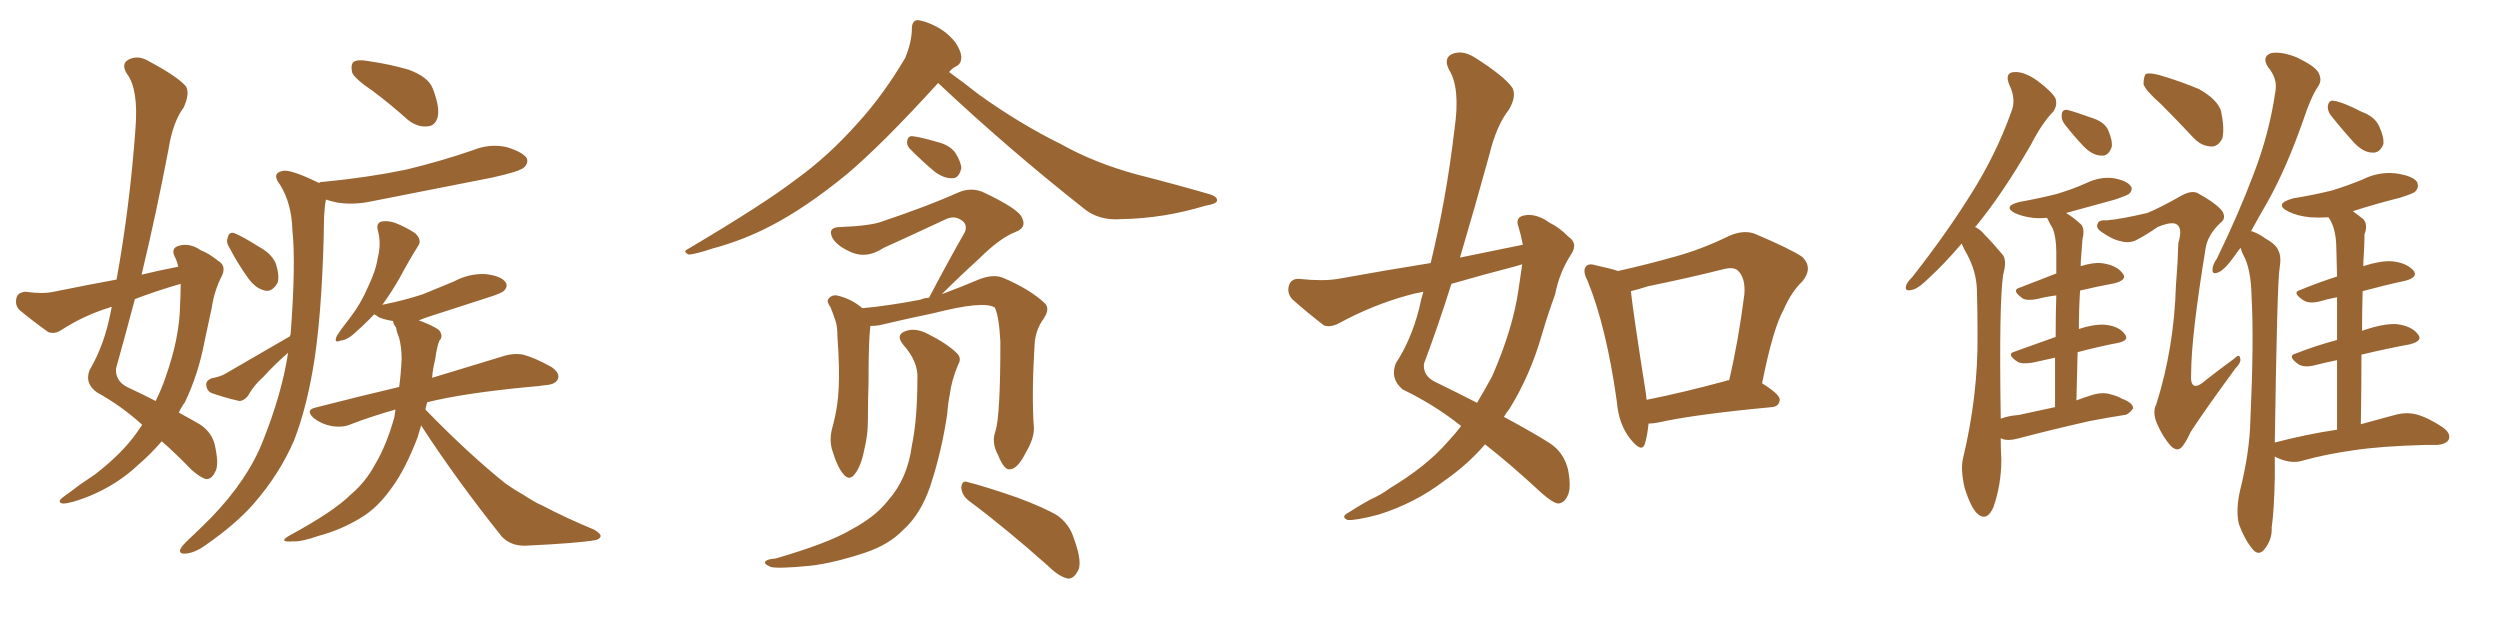 <svg xmlns="http://www.w3.org/2000/svg" xmlns:xlink="http://www.w3.org/1999/xlink" width="600" height="150"><path fill="#996633" padding="10" d="M34.13 101.95L34.13 101.95Q29.15 97.41 23.29 94.19L23.29 94.19Q20.21 91.99 21.53 88.77L21.53 88.77Q25.05 82.76 26.51 75.15L26.51 75.15Q26.66 74.27 26.81 73.68L26.81 73.68Q26.37 73.68 26.22 73.83L26.22 73.83Q20.07 75.73 14.65 79.25L14.65 79.25Q13.04 80.27 11.57 79.69L11.57 79.69Q7.47 76.76 4.69 74.41L4.69 74.41Q3.52 73.24 3.96 71.48L3.96 71.48Q4.25 70.17 6.15 70.02L6.15 70.02Q10.25 70.61 12.89 70.02L12.89 70.02Q20.80 68.41 27.98 67.09L27.98 67.09Q31.20 49.22 32.52 30.76L32.52 30.76Q33.25 21.39 30.47 17.72L30.47 17.72Q29.00 15.38 30.76 14.36L30.76 14.36Q33.11 13.04 35.89 14.79L35.89 14.79Q42.77 18.46 44.68 20.80L44.68 20.80Q45.56 22.56 44.09 25.78L44.09 25.78Q41.46 29.30 40.43 35.89L40.43 35.89Q37.50 51.27 33.98 65.92L33.98 65.92Q38.23 64.89 42.77 64.01L42.77 64.01Q42.48 62.55 41.89 61.52L41.89 61.52Q41.02 59.62 42.77 59.03L42.77 59.03Q45.41 58.15 48.19 60.06L48.19 60.06Q50.10 60.79 52.29 62.55L52.29 62.55Q54.35 63.72 53.32 66.06L53.32 66.06Q51.42 69.73 50.83 73.83L50.83 73.83Q49.95 77.93 49.07 82.03L49.07 82.03Q47.61 89.79 44.38 96.53L44.38 96.53Q43.51 97.71 42.92 99.02L42.92 99.02Q46.14 100.78 47.90 101.81L47.90 101.81Q51.12 103.86 51.71 107.52L51.71 107.52Q52.59 111.91 51.56 113.38L51.56 113.38Q50.83 114.99 49.51 114.99L49.51 114.99Q48.19 114.70 46.00 112.79L46.00 112.79Q42.04 108.69 38.82 105.91L38.82 105.91Q36.33 108.84 33.11 111.62L33.11 111.62Q28.13 116.31 21.39 119.09L21.39 119.09Q16.99 120.85 15.09 120.85L15.09 120.85Q13.48 120.56 15.23 119.24L15.23 119.24Q17.29 117.77 19.19 116.31L19.19 116.31Q21.39 114.84 22.85 113.82L22.85 113.82Q29.30 108.84 32.81 103.86L32.81 103.86Q33.54 102.83 34.13 101.95ZM43.21 73.39L43.21 73.39Q43.36 70.46 43.36 68.12L43.36 68.12Q37.35 69.87 32.37 71.78L32.37 71.78Q30.18 80.13 27.83 88.48L27.83 88.48Q27.69 91.41 30.47 92.87L30.47 92.87Q34.57 94.78 37.35 96.24L37.35 96.24Q38.82 93.31 39.84 90.23L39.84 90.23Q43.07 81.01 43.21 73.39ZM89.65 21.97L89.65 21.97Q85.11 18.90 84.52 17.43L84.52 17.43Q84.08 15.38 84.96 14.79L84.96 14.79Q85.99 14.21 88.33 14.65L88.33 14.65Q93.46 15.38 98.00 16.70L98.00 16.70Q102.83 18.46 103.86 21.24L103.86 21.24Q105.62 25.78 105.03 28.13L105.03 28.13Q104.44 30.18 102.69 30.32L102.69 30.32Q100.34 30.62 98.00 28.86L98.00 28.86Q93.75 25.05 89.65 21.97ZM55.08 59.47L55.08 59.47Q54.20 58.15 54.64 57.13L54.64 57.13Q54.93 55.52 56.25 55.96L56.25 55.96Q58.15 56.69 62.55 59.47L62.55 59.47Q65.19 60.94 66.21 63.28L66.21 63.28Q67.09 66.06 66.65 67.82L66.65 67.82Q65.33 70.17 63.57 69.73L63.57 69.73Q61.38 69.29 59.47 66.65L59.47 66.65Q56.98 63.13 55.08 59.47ZM69.58 80.71L69.58 80.71Q69.58 80.42 69.73 80.42L69.73 80.42Q71.04 63.28 70.17 55.22L70.17 55.22Q70.02 48.93 67.24 44.38L67.24 44.38Q65.04 41.60 67.82 41.02L67.82 41.02Q69.73 40.58 76.32 43.80L76.32 43.80Q76.46 43.80 76.61 43.95L76.61 43.95Q76.61 43.65 77.49 43.65L77.49 43.65Q88.18 42.63 97.41 40.72L97.41 40.72Q105.91 38.67 113.53 36.04L113.53 36.04Q117.48 34.42 121.58 35.30L121.58 35.30Q125.39 36.47 126.42 37.94L126.42 37.94Q126.86 39.11 125.83 40.14L125.83 40.14Q124.80 41.16 118.07 42.63L118.07 42.63Q103.27 45.56 89.06 48.34L89.06 48.34Q84.96 49.22 81.01 48.63L81.01 48.63Q79.54 48.34 78.22 47.90L78.22 47.90Q77.93 49.37 77.78 52.00L77.78 52.00Q77.49 72.22 75.59 85.55L75.59 85.55Q73.83 97.27 70.61 105.62L70.61 105.62Q67.09 113.82 60.79 121.00L60.79 121.00Q56.54 125.83 49.37 130.81L49.37 130.81Q46.73 132.71 44.53 132.86L44.53 132.86Q43.07 133.01 43.21 131.98L43.21 131.98Q43.51 131.10 45.41 129.35L45.41 129.35Q47.90 127.00 50.68 124.22L50.68 124.22Q59.47 115.14 63.13 105.76L63.13 105.76Q67.68 94.34 69.14 84.67L69.14 84.67Q65.92 87.45 63.13 90.53L63.13 90.53Q60.94 92.43 59.47 95.07L59.47 95.07Q58.45 96.24 57.42 96.24L57.42 96.24Q53.61 95.36 50.83 94.34L50.83 94.34Q49.66 93.90 49.51 92.43L49.51 92.43Q49.37 91.41 50.68 90.82L50.68 90.82Q52.88 90.38 53.91 89.79L53.91 89.79Q62.55 84.81 69.58 80.71ZM101.07 102.10L101.07 102.10L101.07 102.10Q100.63 103.56 100.20 105.03L100.20 105.03Q97.27 112.65 94.04 117.04L94.04 117.04Q90.53 122.02 86.43 124.37L86.43 124.37Q81.88 127.15 76.46 128.61L76.46 128.61Q72.22 130.08 70.31 129.93L70.31 129.93Q66.50 130.22 69.58 128.47L69.58 128.47Q80.13 122.75 84.23 118.65L84.23 118.65Q87.74 115.72 90.09 111.33L90.09 111.33Q92.72 106.93 94.63 100.20L94.63 100.20Q94.78 99.17 94.92 98.29L94.92 98.29Q89.21 99.90 84.23 101.81L84.23 101.81Q82.32 102.69 79.54 102.25L79.54 102.25Q77.20 101.81 75.29 100.34L75.29 100.34Q73.24 98.44 75.59 97.85L75.59 97.85Q86.43 95.07 95.80 92.87L95.80 92.87Q96.24 89.65 96.39 86.13L96.39 86.13Q96.39 83.35 95.80 81.15L95.80 81.15Q95.21 79.69 95.07 78.66L95.07 78.66Q94.34 77.64 94.34 77.05L94.34 77.05Q92.43 76.76 90.97 76.17L90.97 76.17Q90.23 75.59 89.79 75.44L89.79 75.44Q87.74 77.64 85.55 79.54L85.55 79.54Q83.50 81.59 81.74 81.74L81.74 81.74Q79.98 82.47 80.86 80.57L80.86 80.57Q81.88 78.96 84.08 76.17L84.08 76.17Q86.57 72.95 88.33 68.85L88.33 68.85Q90.23 64.89 90.67 61.82L90.67 61.82Q91.55 58.45 90.67 55.22L90.67 55.22Q90.23 53.61 91.55 53.17L91.55 53.17Q93.02 52.88 94.78 53.47L94.78 53.47Q97.41 54.49 99.61 55.96L99.61 55.96Q101.37 57.57 100.34 59.03L100.34 59.03Q98.14 62.55 95.95 66.65L95.95 66.65Q94.04 70.02 91.70 73.24L91.70 73.24Q91.85 73.10 91.99 73.10L91.99 73.10Q97.12 72.07 101.51 70.61L101.51 70.61Q105.47 68.99 108.98 67.53L108.98 67.53Q112.50 65.63 116.46 65.77L116.46 65.77Q120.26 66.21 121.29 67.68L121.29 67.68Q122.02 68.70 121.00 69.73L121.00 69.73Q120.56 70.31 117.33 71.34L117.33 71.34Q110.01 73.68 103.27 75.88L103.27 75.88Q101.51 76.46 100.49 76.90L100.49 76.90Q100.93 77.05 101.37 77.20L101.37 77.20Q105.03 78.66 105.62 79.54L105.62 79.54Q106.35 80.86 105.47 81.74L105.47 81.74Q104.88 83.06 104.44 86.28L104.44 86.28Q103.86 88.48 103.71 90.67L103.71 90.67Q114.26 87.45 120.56 85.55L120.56 85.55Q123.19 84.67 125.54 85.11L125.54 85.11Q128.32 85.84 132.28 88.04L132.28 88.04Q134.47 89.50 133.89 90.97L133.89 90.97Q133.30 92.29 130.96 92.43L130.96 92.43Q129.05 92.72 126.86 92.87L126.86 92.87Q111.47 94.34 102.54 96.53L102.54 96.53Q102.25 97.41 102.10 98.29L102.10 98.29Q112.35 108.84 121.29 116.02L121.29 116.02Q123.34 117.48 125.68 118.80L125.68 118.80Q128.61 120.70 130.08 121.29L130.08 121.29Q135.94 124.37 142.68 127.15L142.68 127.15Q144.29 128.17 144.14 128.76L144.14 128.76Q143.85 129.49 142.82 129.64L142.82 129.64Q138.72 130.37 126.27 130.96L126.27 130.96Q122.61 131.10 120.41 128.76L120.41 128.76Q109.42 114.99 101.07 102.10ZM225.15 19.92L225.15 19.92Q211.82 34.57 203.32 41.75L203.32 41.75Q193.51 49.80 185.01 54.20L185.01 54.20Q178.27 57.71 171.09 59.62L171.09 59.62Q166.70 61.08 165.23 61.08L165.23 61.08Q163.77 60.35 165.09 59.77L165.09 59.77Q183.40 48.93 191.02 43.07L191.02 43.07Q198.78 37.50 205.81 29.59L205.81 29.59Q211.96 22.85 217.24 13.92L217.24 13.92Q218.85 9.96 218.85 6.88L218.85 6.88Q218.85 4.98 220.17 4.83L220.17 4.83Q222.07 4.98 224.85 6.45L224.85 6.45Q227.34 7.76 229.25 10.11L229.25 10.11Q230.71 12.30 230.71 13.77L230.71 13.77Q230.71 15.38 229.39 15.97L229.39 15.97Q228.66 16.26 227.78 17.29L227.78 17.29Q230.86 19.48 234.96 22.71L234.96 22.71Q244.78 29.74 254.59 34.57L254.59 34.57Q262.65 39.11 272.90 41.89L272.90 41.89Q282.13 44.24 290.19 46.58L290.19 46.58Q292.24 47.17 292.09 48.19L292.09 48.19Q291.94 48.93 289.31 49.37L289.31 49.37Q279.20 52.44 269.09 52.59L269.09 52.59Q263.67 53.03 260.01 49.95L260.01 49.95Q241.99 35.74 225.15 19.92ZM218.70 36.04L218.70 36.04Q217.68 35.16 217.68 34.13L217.68 34.13Q217.82 32.67 218.85 32.67L218.85 32.67Q220.61 32.81 225.15 34.13L225.15 34.13Q227.93 34.86 229.25 36.62L229.25 36.62Q230.71 38.96 230.71 40.43L230.71 40.43Q230.13 42.77 228.66 42.77L228.66 42.77Q226.61 42.92 224.27 41.16L224.27 41.16Q221.48 38.82 218.70 36.04ZM238.92 103.42L238.92 103.42Q240.09 99.76 240.09 82.03L240.09 82.03Q239.79 76.03 238.77 73.83L238.77 73.83L238.77 73.83Q236.13 72.07 224.12 75.15L224.12 75.15Q218.41 76.32 210.94 78.08L210.94 78.08Q209.91 78.22 208.89 78.22L208.89 78.22Q208.45 81.45 208.45 91.70L208.45 91.70Q208.30 96.24 208.30 100.78L208.30 100.78Q208.30 104.44 207.42 107.96L207.42 107.96Q206.69 111.77 205.22 113.67L205.22 113.67Q203.91 115.58 202.44 113.82L202.44 113.82Q200.98 112.21 199.66 107.81L199.66 107.81Q198.93 105.18 199.95 101.95L199.95 101.95Q201.12 97.41 201.27 93.31L201.27 93.31Q201.56 88.77 200.98 80.71L200.98 80.71Q200.98 78.37 200.54 77.05L200.54 77.05Q199.95 75.29 199.37 73.83L199.37 73.83Q198.34 72.36 198.78 71.78L198.78 71.78Q199.51 70.75 200.83 70.90L200.83 70.90Q204.20 71.63 206.98 73.97L206.98 73.97Q213.28 73.39 220.90 71.92L220.90 71.92Q221.92 71.48 222.95 71.48L222.95 71.48Q227.49 62.84 231.59 55.66L231.59 55.66Q232.32 53.76 230.57 52.73L230.57 52.73Q228.96 51.71 227.05 52.59L227.05 52.59Q214.45 58.45 212.11 59.47L212.11 59.47Q207.71 62.40 203.61 60.21L203.61 60.21Q200.83 58.89 199.80 57.13L199.80 57.13Q198.49 54.49 201.71 54.49L201.71 54.49Q208.89 54.20 211.67 53.17L211.67 53.17Q222.95 49.37 230.13 46.14L230.13 46.14Q232.91 44.97 235.69 46.00L235.69 46.00Q244.78 50.24 245.36 52.44L245.36 52.44Q246.39 54.64 243.75 55.66L243.75 55.66Q239.94 57.13 234.96 62.11L234.96 62.11Q230.13 66.50 226.03 70.61L226.03 70.61Q230.71 68.85 235.25 66.94L235.25 66.94Q238.48 65.77 240.67 66.65L240.67 66.65Q247.27 69.43 250.93 72.95L250.93 72.95Q251.95 74.27 250.49 76.46L250.49 76.46Q248.44 79.25 248.29 82.91L248.29 82.91Q247.56 94.92 248.14 102.83L248.14 102.83L248.14 102.83Q248.14 105.32 246.24 108.54L246.24 108.54Q244.19 112.65 242.29 112.65L242.29 112.65Q240.97 112.79 239.50 109.13L239.50 109.13Q237.89 106.20 238.92 103.42ZM232.62 120.26L232.62 120.26Q230.86 118.95 230.71 117.04L230.71 117.04Q230.86 115.14 232.32 115.72L232.32 115.72Q236.43 116.75 244.04 119.38L244.04 119.38Q250.78 121.88 253.86 123.78L253.86 123.78Q256.64 125.83 257.67 129.05L257.67 129.05Q260.01 135.35 258.54 137.26L258.54 137.26Q257.67 138.87 256.35 138.87L256.35 138.87Q254.15 138.43 251.51 135.79L251.51 135.79Q241.11 126.56 232.62 120.26ZM220.17 90.97L220.17 90.97L220.17 90.97Q220.46 86.87 216.80 82.76L216.80 82.76Q214.75 80.27 217.53 79.39L217.53 79.39Q219.87 78.66 222.66 80.13L222.66 80.13Q227.34 82.47 229.69 84.81L229.69 84.81Q230.86 85.99 229.98 87.45L229.98 87.45Q228.37 91.26 227.93 94.78L227.93 94.78Q227.49 96.97 227.34 99.32L227.34 99.32Q226.03 108.25 223.24 116.75L223.24 116.75Q220.90 123.49 216.80 127.15L216.80 127.15Q213.28 130.81 207.42 132.71L207.42 132.71Q199.80 135.21 194.38 135.79L194.38 135.79Q186.91 136.52 185.01 136.08L185.01 136.08Q182.96 135.21 183.84 134.62L183.84 134.62Q184.28 134.18 186.18 134.03L186.18 134.03Q198.78 130.37 204.20 127.15L204.20 127.15Q210.06 124.07 213.13 120.12L213.13 120.12Q217.82 114.84 218.85 106.93L218.85 106.93Q220.17 100.63 220.17 90.97ZM365.48 58.74L365.48 58.74Q365.04 56.40 364.45 54.49L364.45 54.49Q363.57 52.15 365.77 51.71L365.77 51.71Q368.70 51.12 371.92 53.47L371.92 53.47Q374.12 54.49 376.46 56.84L376.46 56.84Q378.81 58.45 377.05 61.08L377.05 61.08Q374.27 65.33 373.24 70.61L373.24 70.61Q371.48 75.44 370.02 80.42L370.02 80.42Q367.24 90.09 362.26 98.14L362.26 98.14Q361.52 99.02 360.94 100.05L360.94 100.05Q368.26 104.00 371.92 106.35L371.92 106.35Q375.29 108.54 376.32 112.65L376.32 112.65Q377.20 117.33 376.17 119.09L376.17 119.09Q375.44 120.70 373.97 120.85L373.97 120.85Q372.66 120.70 370.02 118.36L370.02 118.36Q362.26 111.18 356.40 106.64L356.40 106.64Q352.44 111.33 346.58 115.43L346.58 115.43Q339.70 120.70 330.91 123.49L330.91 123.49Q325.34 124.95 323.44 124.80L323.44 124.80Q321.68 124.07 323.58 123.05L323.58 123.05Q326.07 121.44 328.71 119.97L328.71 119.97Q331.64 118.65 333.54 117.19L333.54 117.19Q342.33 111.91 347.31 106.20L347.31 106.20Q349.22 104.15 350.68 102.25L350.68 102.25Q344.24 97.12 336.62 93.46L336.62 93.46Q333.54 90.82 335.01 87.16L335.01 87.16Q338.67 81.59 340.58 74.12L340.58 74.12Q341.02 71.92 341.60 70.02L341.60 70.02Q339.26 70.46 337.79 70.90L337.79 70.90Q329.30 73.24 321.24 77.64L321.24 77.64Q319.19 78.66 317.72 78.08L317.72 78.08Q313.18 74.56 310.11 71.78L310.11 71.78Q308.79 70.31 309.38 68.41L309.38 68.41Q309.96 66.80 311.87 66.94L311.87 66.94Q317.43 67.53 321.09 66.94L321.09 66.94Q332.37 64.89 343.36 63.13L343.36 63.13Q347.17 47.46 349.07 31.05L349.07 31.05Q350.54 21.09 347.75 16.70L347.75 16.70Q346.44 14.06 348.34 13.04L348.34 13.04Q350.83 11.87 353.91 13.77L353.91 13.77Q361.08 18.31 362.99 21.09L362.99 21.09Q364.01 23.14 362.11 26.37L362.11 26.37Q359.18 30.03 357.42 37.21L357.42 37.21Q354.05 49.51 350.39 61.82L350.39 61.82Q358.30 60.21 365.48 58.74ZM363.87 63.87L363.87 63.87Q355.96 65.92 348.34 68.12L348.34 68.12Q345.26 77.93 341.75 87.30L341.75 87.30Q341.46 90.23 344.53 91.70L344.53 91.70Q349.95 94.34 354.49 96.68L354.49 96.68Q356.40 93.46 358.15 90.23L358.15 90.23Q363.13 78.81 364.45 69.43L364.45 69.43Q364.89 66.21 365.33 63.43L365.33 63.43Q364.45 63.72 363.87 63.87ZM395.65 101.66L395.65 101.66Q395.36 104.59 394.78 106.49L394.78 106.49Q394.04 108.84 391.26 105.32L391.26 105.32Q388.48 101.81 388.04 96.39L388.04 96.39Q385.55 78.52 381.01 67.38L381.01 67.38Q379.69 64.89 380.71 63.87L380.71 63.87Q381.30 63.13 383.20 63.72L383.20 63.72Q386.57 64.45 388.33 65.04L388.33 65.04Q395.51 63.43 402.25 61.52L402.25 61.52Q408.54 59.77 414.84 56.69L414.84 56.69Q418.36 55.08 421.14 56.10L421.14 56.10Q429.79 59.77 432.57 61.67L432.57 61.67Q435.21 64.31 432.57 67.53L432.57 67.53Q429.93 70.02 428.03 74.41L428.03 74.41Q425.54 78.81 422.90 91.99L422.90 91.99Q427.15 94.63 427.15 95.95L427.15 95.95Q427.00 97.56 425.24 97.71L425.24 97.71Q406.64 99.46 398.14 101.37L398.14 101.37Q396.68 101.66 395.65 101.66ZM414.26 91.41L414.26 91.41L414.26 91.41Q414.40 91.26 414.99 91.26L414.99 91.26Q417.19 82.03 418.65 70.61L418.65 70.61Q418.95 66.65 417.04 64.89L417.04 64.89Q416.02 64.01 413.67 64.60L413.67 64.60Q404.88 66.80 395.51 68.70L395.51 68.70Q393.31 69.43 391.41 69.87L391.41 69.87Q391.99 75.29 395.07 94.78L395.07 94.78Q395.07 95.36 395.21 95.95L395.21 95.95Q404.00 94.19 414.26 91.41ZM495.56 29.88L495.56 29.88Q494.68 28.71 494.82 27.69L494.82 27.69Q494.82 26.22 496.14 26.37L496.14 26.37Q497.90 26.81 502.00 28.27L502.00 28.27Q504.79 29.15 505.81 30.91L505.81 30.91Q506.98 33.40 506.84 35.16L506.84 35.16Q506.10 37.50 504.35 37.35L504.35 37.35Q502.29 37.35 500.10 35.16L500.10 35.16Q497.75 32.67 495.56 29.88ZM515.33 51.12L515.33 51.12Q518.26 49.95 523.68 46.88L523.68 46.88Q525.88 45.70 527.34 46.29L527.34 46.29Q531.88 48.78 533.35 50.68L533.35 50.68Q534.38 52.44 532.91 53.47L532.91 53.47Q529.98 56.25 529.39 59.33L529.39 59.33Q525.88 80.71 525.88 89.50L525.88 89.50Q525.44 94.78 529.54 91.11L529.54 91.11Q532.91 88.48 536.13 86.13L536.13 86.13Q537.45 84.81 537.60 85.84L537.60 85.84Q538.04 86.87 536.57 88.33L536.57 88.33Q529.25 98.29 525.73 103.71L525.73 103.71Q524.41 106.64 523.39 107.52L523.39 107.52Q522.36 108.40 520.90 106.93L520.90 106.93Q518.99 104.74 517.68 101.66L517.68 101.66Q516.50 98.88 517.53 96.97L517.53 96.97Q521.78 83.50 522.22 68.55L522.22 68.55Q522.66 63.28 522.80 58.30L522.80 58.30Q523.83 54.93 522.51 53.91L522.51 53.91Q521.34 53.03 517.82 54.49L517.82 54.49Q515.33 56.25 512.55 57.71L512.55 57.71Q510.79 58.45 508.89 57.86L508.89 57.86Q507.13 57.57 504.35 55.66L504.35 55.66Q502.88 54.64 503.47 53.61L503.47 53.61Q503.76 52.73 505.66 52.88L505.66 52.88Q509.03 52.59 515.33 51.12ZM518.70 25.05L518.70 25.05Q514.89 21.68 514.45 20.21L514.45 20.21Q514.45 18.31 515.04 17.72L515.04 17.72Q515.92 17.43 518.26 18.02L518.26 18.02Q523.24 19.48 527.78 21.39L527.78 21.39Q532.18 23.88 533.06 26.66L533.06 26.66Q533.94 31.05 533.35 33.25L533.35 33.25Q532.32 35.16 530.86 35.16L530.86 35.16Q528.52 35.16 526.61 33.25L526.61 33.25Q522.36 28.71 518.70 25.05ZM493.21 97.71L493.21 97.71Q493.21 90.82 493.21 85.84L493.21 85.84Q490.58 86.43 487.94 87.01L487.94 87.01Q485.30 87.45 484.28 86.87L484.28 86.87Q481.35 84.96 483.54 84.38L483.54 84.38Q488.09 82.76 493.36 80.86L493.36 80.86Q493.36 75 493.51 70.90L493.51 70.90Q491.16 71.19 488.82 71.78L488.82 71.78Q486.47 72.22 485.45 71.63L485.45 71.63Q482.52 69.58 484.86 68.99L484.86 68.99Q488.96 67.38 493.51 65.63L493.51 65.63Q493.51 61.52 493.51 60.50L493.51 60.50Q493.51 56.98 492.63 54.79L492.63 54.79Q491.89 53.61 491.31 52.29L491.31 52.29Q489.40 52.44 487.94 52.29L487.94 52.29Q485.45 52.00 483.54 51.12L483.54 51.12Q480.62 49.51 484.57 48.49L484.57 48.49Q489.40 47.61 493.51 46.58L493.51 46.58Q497.46 45.41 500.68 43.95L500.68 43.95Q504.05 42.33 507.28 42.77L507.28 42.77Q510.50 43.36 511.38 44.68L511.38 44.68Q511.96 45.41 511.08 46.44L511.08 46.44Q510.64 46.88 507.57 47.90L507.57 47.90Q501.27 49.66 495.85 51.12L495.85 51.12Q497.61 52.15 499.51 53.91L499.51 53.91Q500.39 55.08 499.80 57.28L499.80 57.28Q499.66 58.89 499.51 61.23L499.51 61.23Q499.37 62.40 499.37 63.87L499.37 63.87Q502.29 62.99 504.20 63.13L504.20 63.13Q507.86 63.57 509.33 65.48L509.33 65.48Q510.79 67.09 507.57 67.97L507.57 67.97Q503.61 68.70 499.22 69.73L499.22 69.73Q498.93 74.12 498.93 78.96L498.93 78.96Q502.44 77.78 505.08 77.93L505.08 77.93Q508.45 78.22 509.91 80.13L509.91 80.13Q511.23 81.74 508.15 82.32L508.15 82.32Q503.61 83.20 498.63 84.52L498.63 84.52Q498.49 89.94 498.34 96.09L498.34 96.09Q500.24 95.36 502.15 94.78L502.15 94.78Q504.64 94.04 506.54 94.63L506.54 94.63Q508.59 95.21 509.18 95.65L509.18 95.65Q511.96 96.68 511.96 98.00L511.96 98.00Q510.79 99.61 509.77 99.61L509.77 99.61Q505.96 100.20 501.42 101.07L501.42 101.07Q491.75 103.27 484.57 105.18L484.57 105.18Q481.93 105.91 480.47 105.32L480.47 105.32Q480.32 105.18 480.18 105.18L480.18 105.18Q480.18 107.52 480.32 110.30L480.32 110.30Q480.32 116.31 478.42 121.73L478.42 121.73Q476.81 125.39 474.46 123.19L474.46 123.19Q473.00 121.73 471.53 117.19L471.53 117.19Q470.51 112.79 471.09 110.16L471.09 110.16Q474.76 94.92 474.61 80.27L474.61 80.27Q474.61 75 474.46 69.58L474.46 69.58Q474.32 65.19 472.12 61.08L472.12 61.08Q471.39 59.91 470.80 58.45L470.80 58.45Q466.70 63.28 463.18 66.50L463.18 66.50Q460.25 69.43 458.79 69.58L458.79 69.58Q457.03 70.02 457.47 68.55L457.47 68.55Q457.62 67.82 458.94 66.50L458.94 66.50Q466.99 56.25 472.85 46.88L472.85 46.88Q479.00 37.21 482.67 26.95L482.67 26.95Q483.98 23.88 482.23 20.36L482.23 20.36Q481.05 17.43 483.40 17.29L483.40 17.29Q485.89 17.14 489.11 19.48L489.11 19.48Q492.77 22.27 493.36 23.73L493.36 23.73Q493.80 25.34 492.77 26.81L492.77 26.81Q490.14 29.44 487.35 34.86L487.35 34.86Q480.47 46.73 474.17 54.35L474.17 54.35Q474.02 54.35 474.02 54.49L474.02 54.49Q475.34 55.08 476.37 56.40L476.37 56.40Q478.13 58.15 480.47 60.94L480.47 60.94Q481.79 62.26 480.76 65.92L480.76 65.92Q479.74 72.80 480.18 100.49L480.18 100.49Q482.08 99.76 484.42 99.61L484.42 99.61Q488.38 98.73 493.21 97.71ZM559.28 27.54L559.28 27.54Q558.54 26.37 558.69 25.34L558.69 25.34Q558.98 24.02 560.01 24.17L560.01 24.17Q562.21 24.46 566.75 26.81L566.75 26.81Q569.97 27.98 571.00 30.32L571.00 30.32Q572.17 32.81 572.02 34.57L572.02 34.57Q571.14 36.77 569.38 36.62L569.38 36.62Q567.33 36.62 565.14 34.42L565.14 34.42Q562.06 31.05 559.28 27.54ZM560.89 103.13L560.89 103.13L560.89 103.13Q560.89 93.60 560.89 86.43L560.89 86.43Q558.11 87.01 555.76 87.60L555.76 87.60Q553.13 88.33 551.66 87.45L551.66 87.45Q548.73 85.40 551.07 84.81L551.07 84.81Q555.47 83.06 560.89 81.59L560.89 81.59Q560.89 75.44 560.89 71.34L560.89 71.34Q558.54 71.78 556.64 72.36L556.64 72.36Q554.15 72.95 552.83 72.07L552.83 72.07Q549.90 70.17 552.10 69.58L552.10 69.58Q556.35 67.82 560.89 66.36L560.89 66.36Q560.74 61.67 560.74 60.35L560.74 60.35Q560.74 56.10 559.72 53.76L559.72 53.76Q559.28 52.73 558.84 52.15L558.84 52.15Q556.64 52.29 554.44 52.15L554.44 52.15Q551.51 51.86 549.32 50.83L549.32 50.83Q545.51 48.93 550.34 47.61L550.34 47.61Q555.62 46.73 559.72 45.70L559.72 45.70Q563.53 44.53 567.04 43.07L567.04 43.07Q570.85 41.16 574.95 41.60L574.95 41.60Q579.05 42.19 580.08 43.65L580.08 43.65Q580.66 44.97 579.64 46.00L579.64 46.00Q579.20 46.44 575.98 47.46L575.98 47.46Q570.12 48.93 564.70 50.68L564.70 50.68Q565.87 51.56 567.19 52.59L567.19 52.59Q568.36 53.91 567.48 56.25L567.48 56.25Q567.48 58.01 567.33 60.79L567.33 60.79Q567.19 62.40 567.19 63.87L567.19 63.87Q571.29 62.55 573.93 62.70L573.93 62.70Q577.44 62.99 579.20 64.89L579.20 64.89Q580.52 66.50 577.29 67.38L577.29 67.38Q572.46 68.41 567.04 69.87L567.04 69.87Q566.89 74.41 566.89 79.39L566.89 79.39Q571.88 77.64 575.10 77.78L575.10 77.78Q578.76 78.22 580.22 80.13L580.22 80.13Q581.69 81.74 578.47 82.62L578.47 82.62Q572.90 83.64 566.75 85.11L566.75 85.11Q566.75 92.87 566.60 101.81L566.60 101.81Q571.58 100.49 575.24 99.46L575.24 99.46Q577.59 98.88 579.93 99.46L579.93 99.46Q582.71 100.20 586.23 102.54L586.23 102.54Q588.28 104.00 587.70 105.47L587.70 105.47Q587.11 106.64 584.77 106.79L584.77 106.79Q583.45 106.79 581.98 106.79L581.98 106.79Q571.14 107.08 564.55 108.11L564.55 108.11Q558.40 108.98 552.98 110.45L552.98 110.45Q550.93 111.18 548.58 110.60L548.58 110.60Q546.97 110.16 545.95 109.57L545.95 109.57Q545.95 112.06 545.95 114.70L545.95 114.70Q545.80 122.46 545.21 126.56L545.21 126.56Q545.36 129.49 543.46 131.84L543.46 131.84Q541.99 133.59 540.53 131.69L540.53 131.69Q538.62 129.35 537.30 125.68L537.30 125.68Q536.57 122.31 537.60 117.77L537.60 117.77Q539.94 108.40 540.09 100.78L540.09 100.78Q540.97 81.88 540.38 71.19L540.38 71.19Q540.23 64.31 538.33 61.08L538.33 61.08Q537.89 60.06 537.74 59.47L537.74 59.47Q537.01 60.35 536.43 61.23L536.43 61.23Q533.94 64.75 532.47 65.33L532.47 65.33Q530.86 66.06 531.01 64.60L531.01 64.60Q531.01 63.57 532.03 62.11L532.03 62.11Q537.30 51.27 540.82 41.89L540.82 41.89Q544.63 32.08 546.09 21.97L546.09 21.97Q546.68 18.90 544.34 16.11L544.34 16.11Q542.72 13.62 545.07 12.74L545.07 12.74Q547.56 12.30 551.22 13.77L551.22 13.77Q555.47 15.82 556.35 17.29L556.35 17.29Q557.37 19.04 556.49 20.51L556.49 20.51Q554.59 23.29 552.83 28.71L552.83 28.71Q548.73 40.43 544.19 48.49L544.19 48.49Q541.99 52.29 540.23 55.52L540.23 55.52Q540.53 55.52 540.53 55.52L540.53 55.52Q542.43 56.25 543.75 57.28L543.75 57.28Q546.39 58.74 546.83 60.21L546.83 60.21Q547.56 61.52 547.12 64.31L547.12 64.31Q546.53 66.94 545.95 106.20L545.95 106.20Q553.86 104.15 560.89 103.13Z"/></svg>